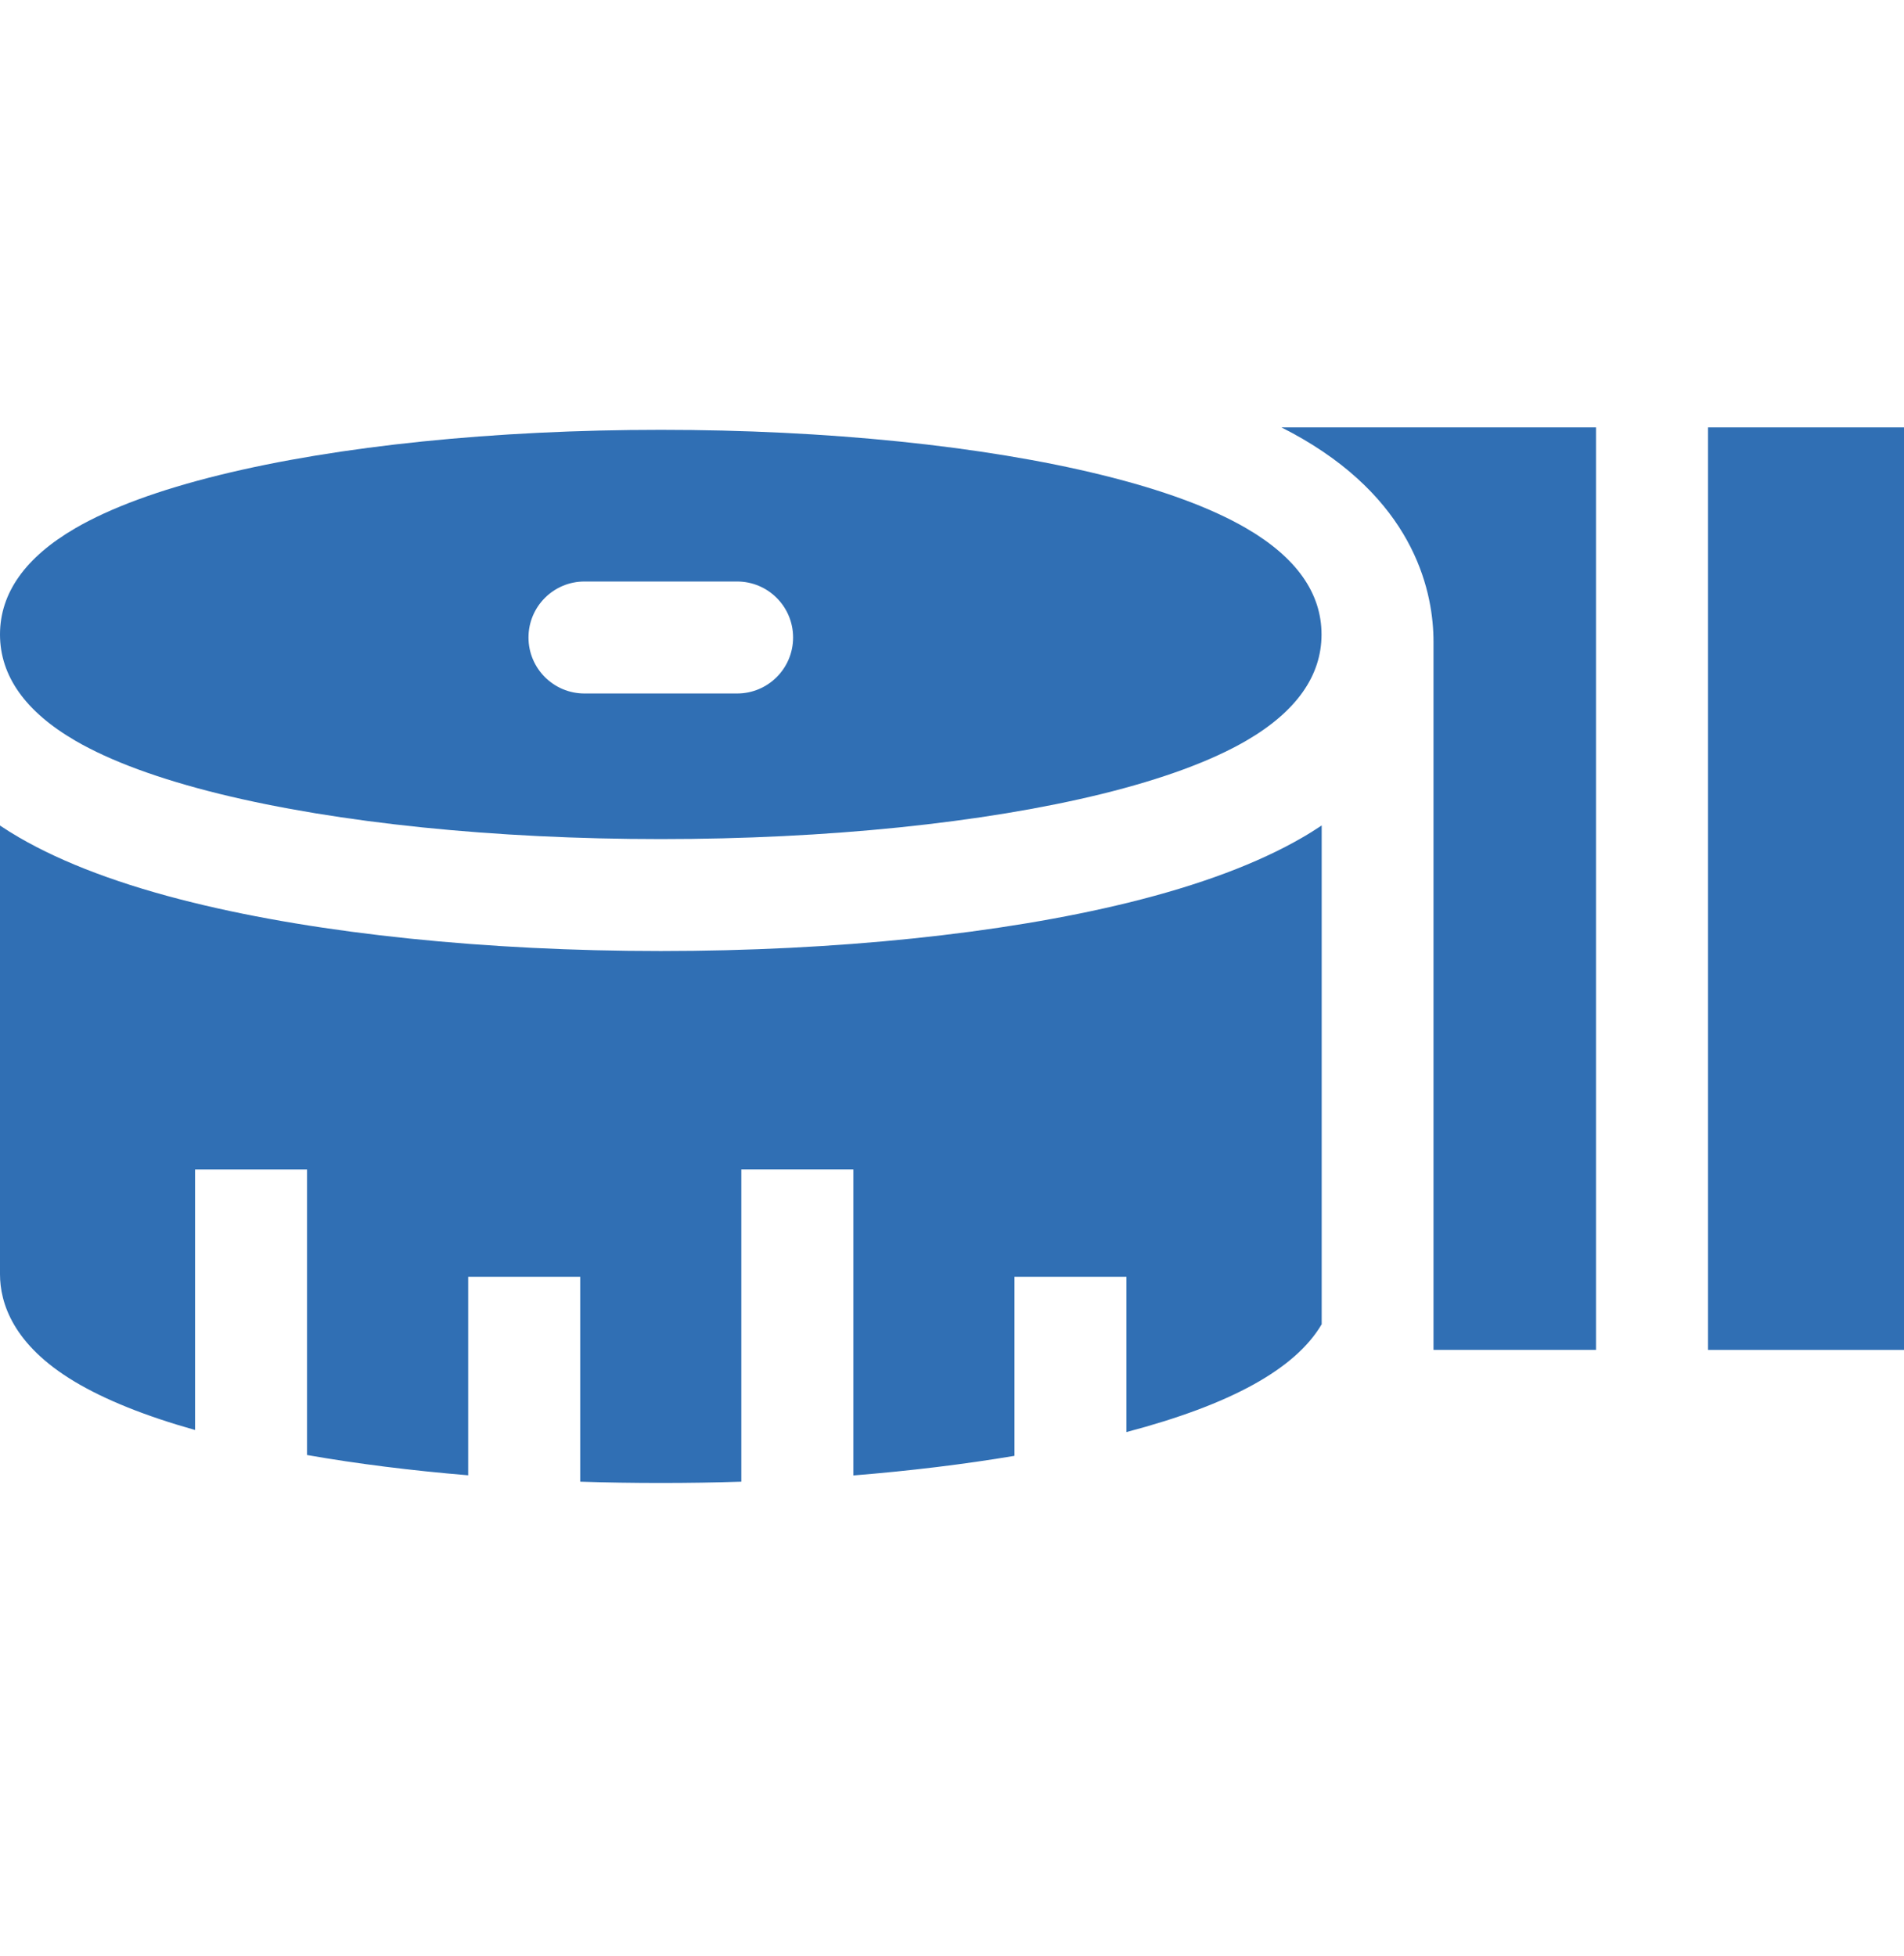 <svg width="37" height="38" viewBox="0 0 37 38" fill="none" xmlns="http://www.w3.org/2000/svg">
<path d="M33.191 8.305H37V26.23H33.191V8.305Z" fill="#306FB4"/>
<path d="M31.015 26.23V8.305H24.902C25.044 8.376 25.18 8.45 25.309 8.525C27.526 9.813 27.857 11.55 27.857 12.471V26.23H31.015Z" fill="#306FB4"/>
<path d="M25.684 16.039C25.565 16.118 25.441 16.197 25.309 16.273C24.448 16.773 23.311 17.199 21.93 17.538C19.463 18.145 16.235 18.479 12.841 18.479C9.447 18.479 6.219 18.145 3.751 17.538C2.37 17.199 1.233 16.773 0.372 16.273C0.241 16.197 0.118 16.12 0 16.041V24.759C0 25.316 0.252 26.131 1.454 26.848C2.043 27.2 2.827 27.515 3.791 27.786V22.723H5.967V28.272C6.936 28.442 7.989 28.574 9.098 28.666V24.809H11.275V28.79C11.79 28.807 12.313 28.815 12.841 28.815C13.367 28.815 13.89 28.807 14.406 28.79V22.722H16.583V28.669C17.685 28.58 18.738 28.452 19.714 28.288V24.809H21.89V27.826C23.917 27.292 25.172 26.601 25.684 25.731V16.039Z" fill="#306FB4"/>
<path d="M1.465 14.393C2.147 14.789 3.091 15.136 4.271 15.427C6.573 15.992 9.617 16.304 12.841 16.304C16.065 16.304 19.108 15.992 21.411 15.427C22.591 15.136 23.535 14.789 24.217 14.393C25.189 13.828 25.681 13.133 25.681 12.328C25.681 11.522 25.189 10.828 24.216 10.263C23.535 9.867 22.591 9.519 21.411 9.229C19.109 8.663 16.065 8.352 12.841 8.352C9.617 8.352 6.573 8.663 4.271 9.229C3.091 9.519 2.147 9.867 1.465 10.263C0.493 10.828 0 11.522 0 12.328C0 13.133 0.493 13.828 1.465 14.393ZM11.358 11.299H14.324C14.925 11.299 15.412 11.786 15.412 12.387C15.412 12.988 14.925 13.475 14.324 13.475H11.358C10.757 13.475 10.27 12.988 10.27 12.387C10.27 11.786 10.757 11.299 11.358 11.299Z" fill="#306FB4"/>
</svg>
